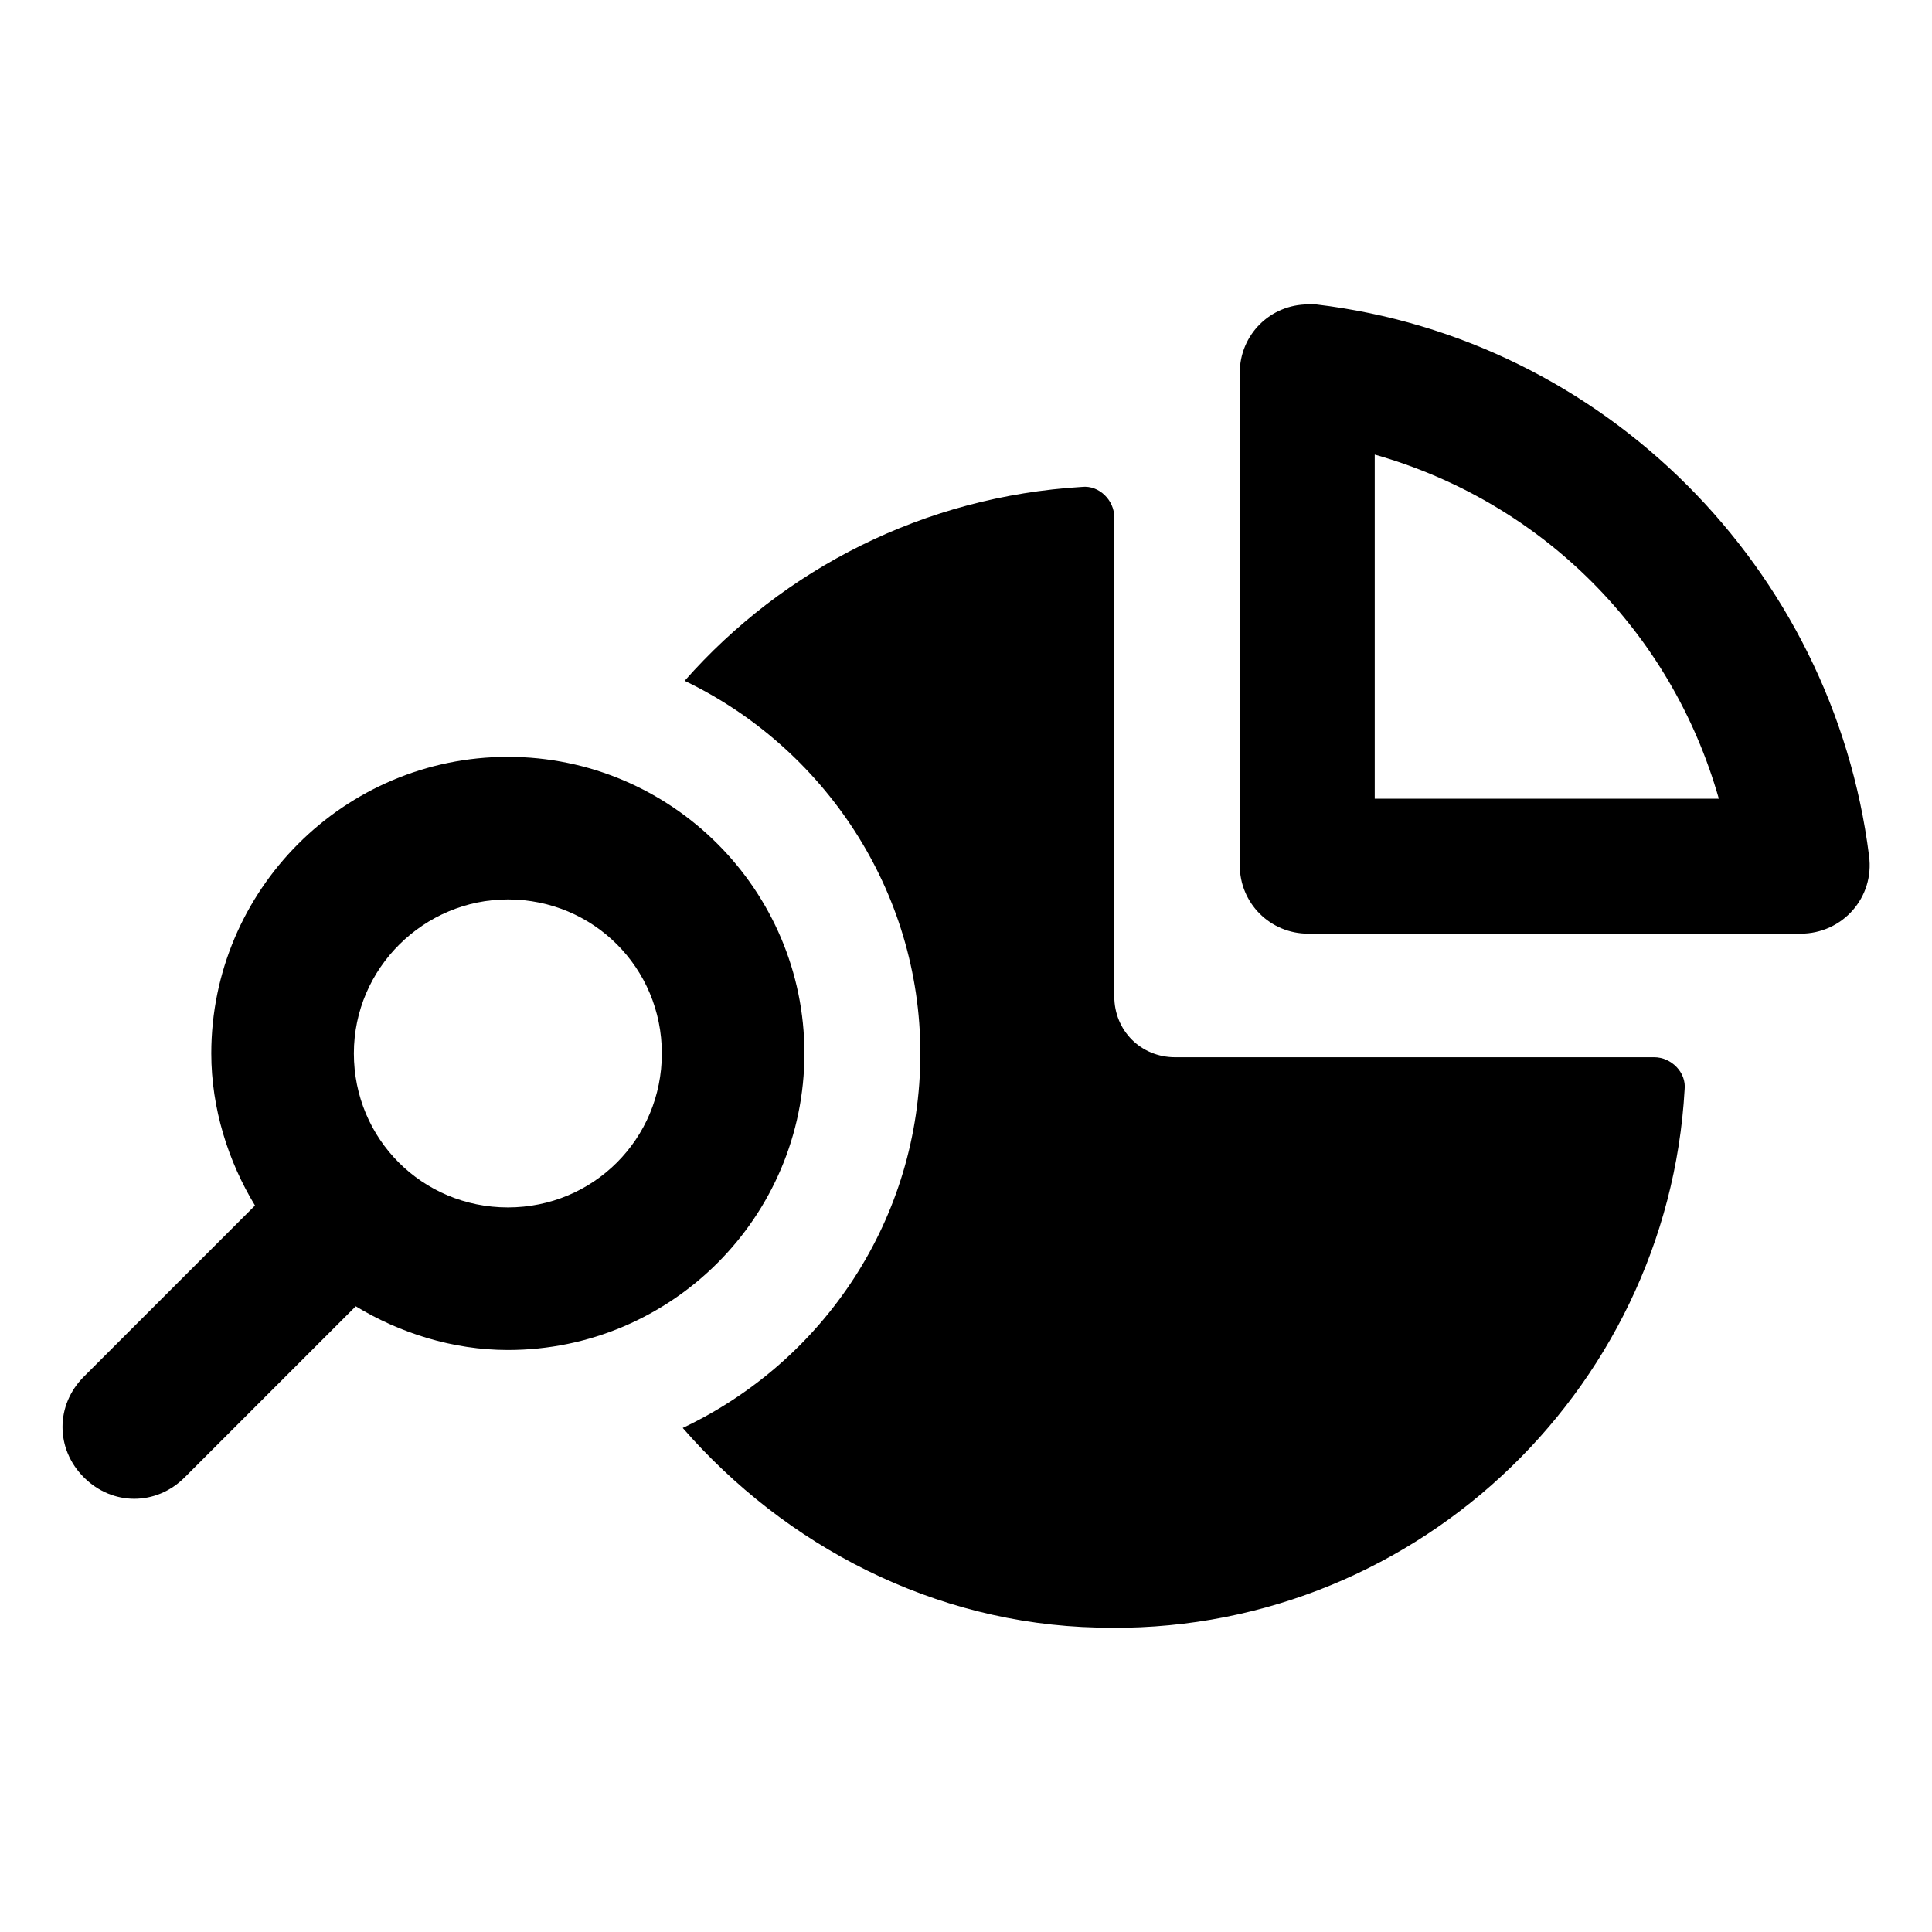<?xml version="1.0" encoding="UTF-8"?>
<!-- Uploaded to: SVG Repo, www.svgrepo.com, Generator: SVG Repo Mixer Tools -->
<svg fill="#000000" width="800px" height="800px" version="1.1" viewBox="144 144 512 512" xmlns="http://www.w3.org/2000/svg">
 <g>
  <path d="m492.7 224.67h-2.016c-10.078 0-18.137 8.062-18.137 18.137v130.49c0 10.078 8.062 18.137 18.137 18.137h130.49c11.082 0 19.648-9.574 18.137-20.656-9.574-76.074-70.031-137.04-146.61-146.11zm15.617 130.99v-91.191c44.336 12.594 78.594 46.855 91.191 91.191z"/>
  <path d="m582.38 424.18h-126.96c-9.07 0-16.121-7.055-16.121-16.121v-126.96c0-4.535-4.031-8.566-8.566-8.062-41.816 2.519-79.098 21.664-105.3 51.387 36.777 17.633 62.473 55.418 62.473 98.746 0 43.832-25.695 81.617-62.977 99.25 27.207 31.234 66.504 51.891 109.83 52.898 82.625 2.519 151.14-61.969 155.68-142.58 0.504-4.527-3.527-8.559-8.059-8.559z"/>
  <path d="m357.18 423.17c0-43.328-35.266-78.594-78.594-78.594s-78.594 35.266-78.594 78.594c0 14.609 4.535 28.719 11.586 40.305l-45.344 45.344c-7.559 7.559-7.559 19.145 0 26.703 7.559 7.559 19.145 7.559 26.703 0l45.344-45.344c11.586 7.055 25.695 11.586 40.305 11.586 43.324 0.004 78.594-35.266 78.594-78.594zm-78.594-40.809c22.672 0 40.809 18.137 40.809 40.809s-18.137 40.809-40.809 40.809-40.809-18.137-40.809-40.809c0-22.668 18.641-40.809 40.809-40.809z"/>
 </g>
</svg>